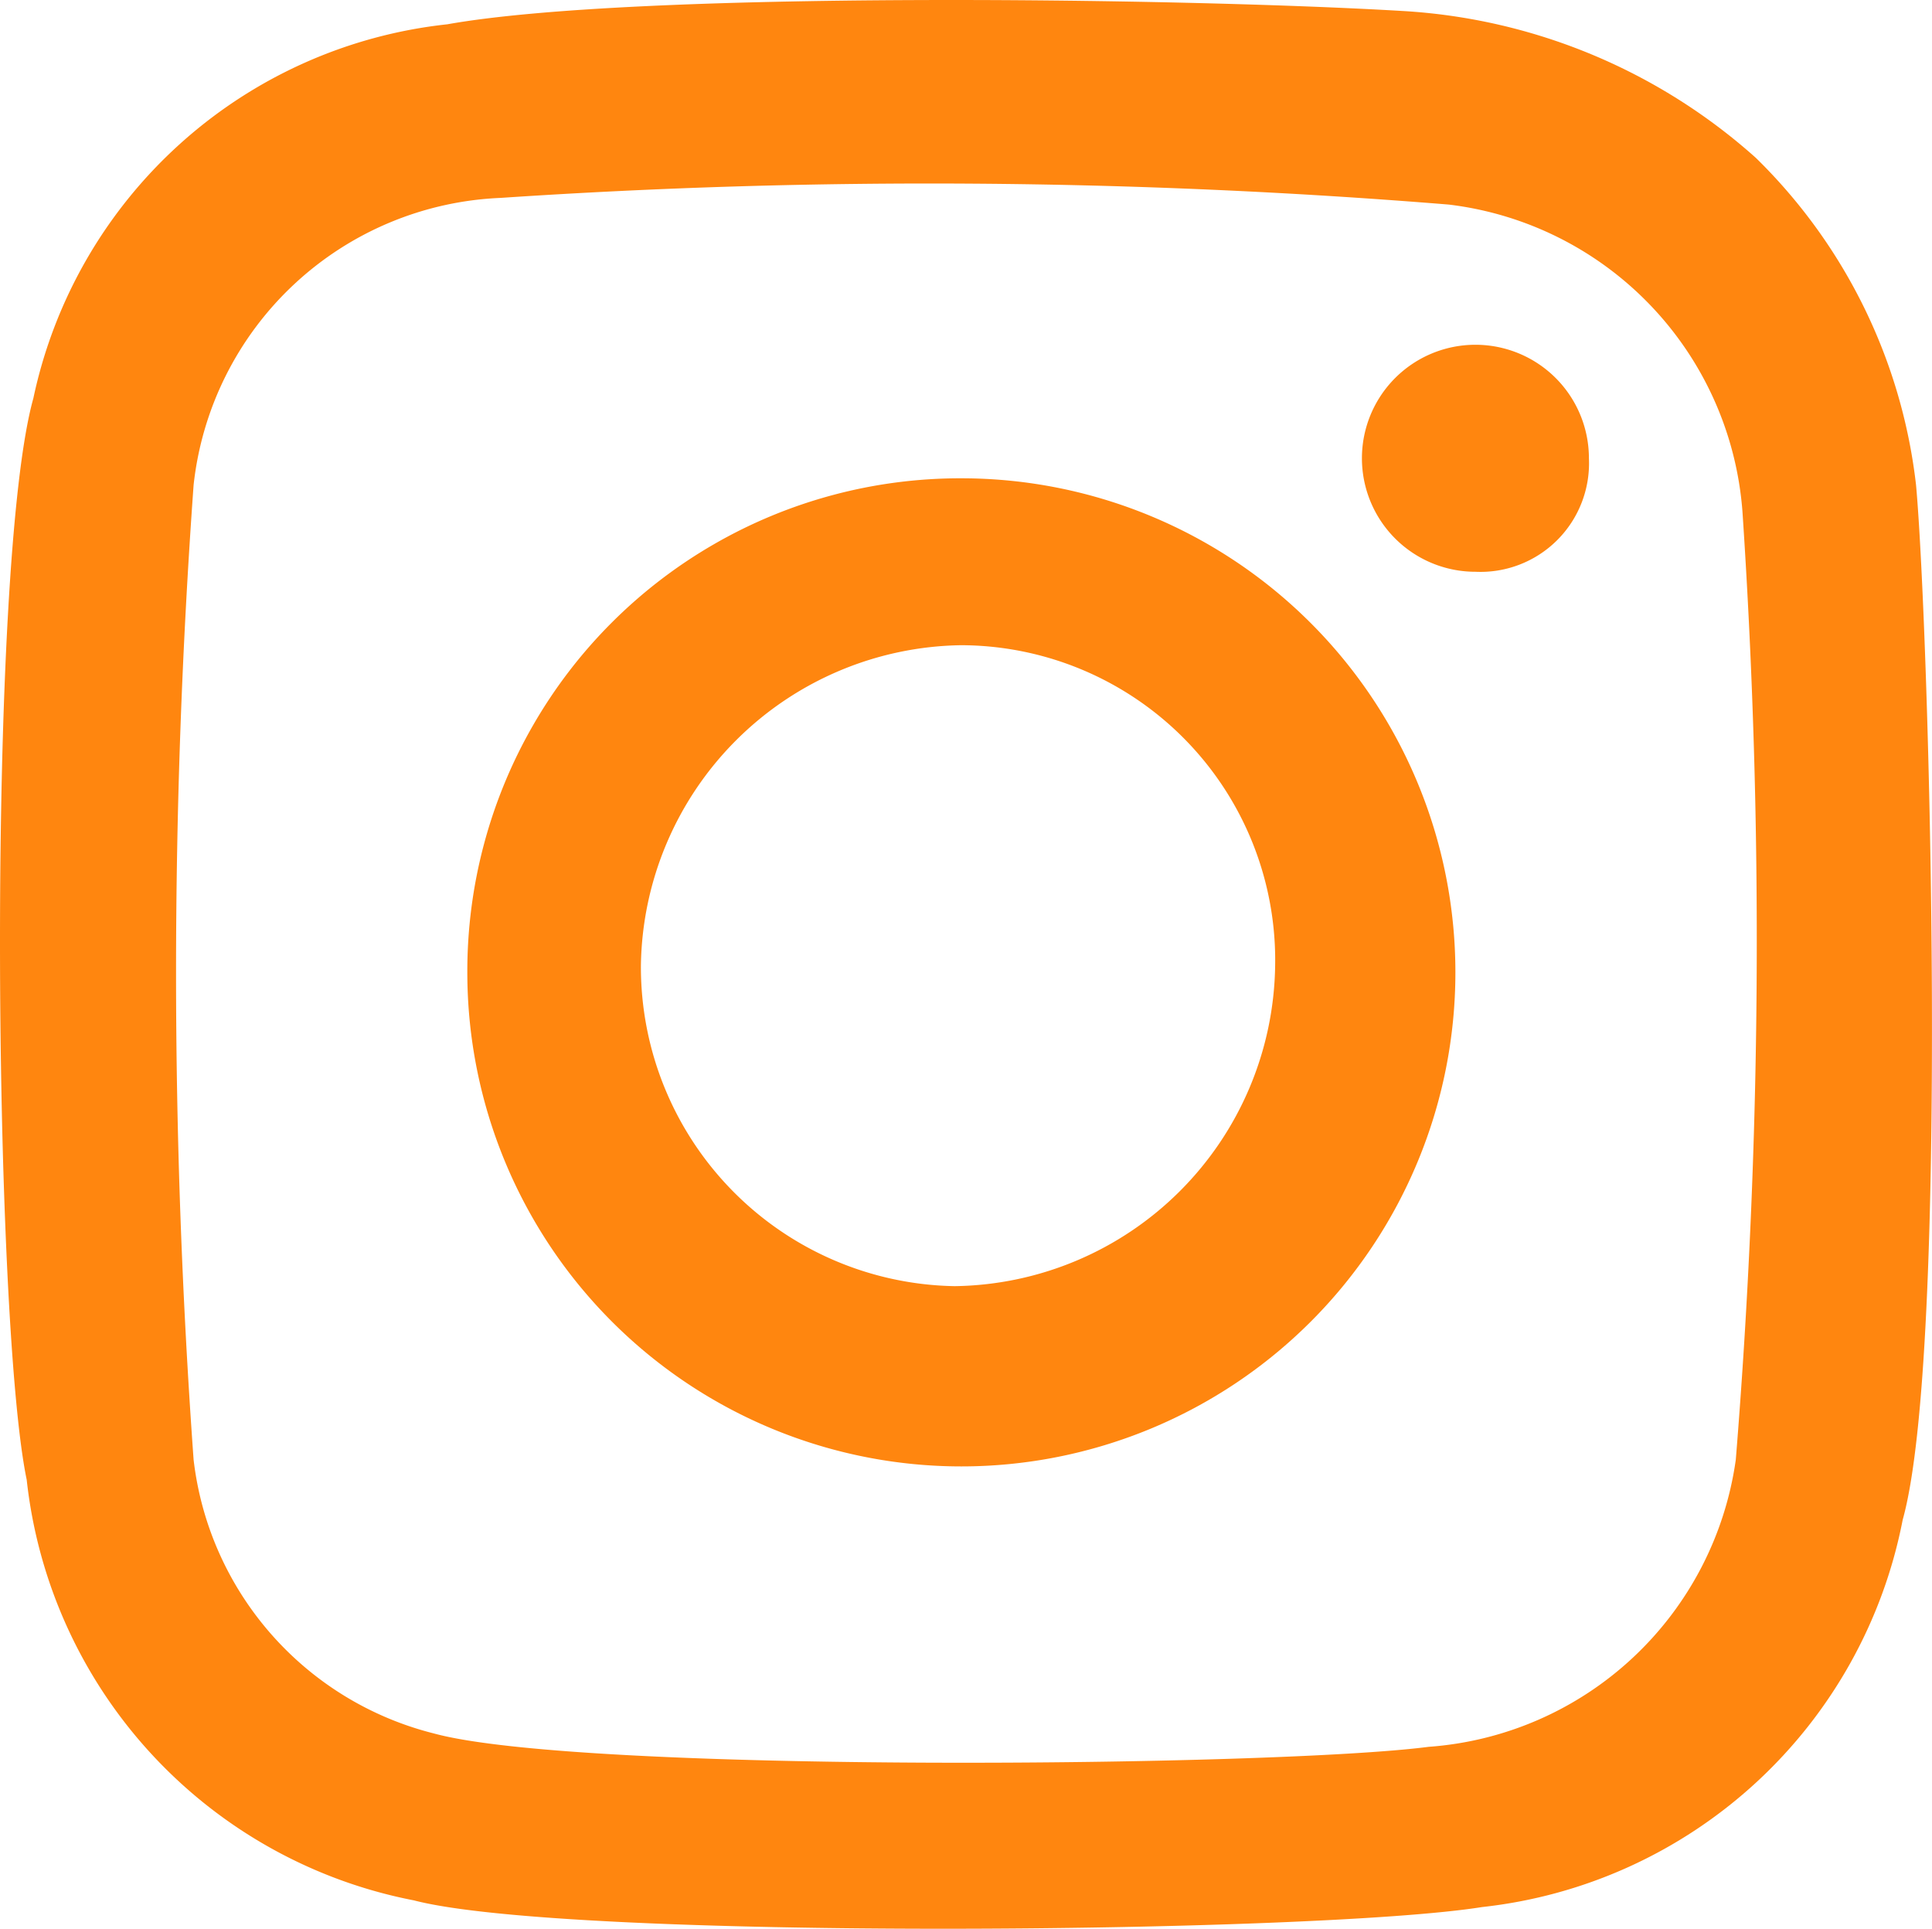 <svg xmlns="http://www.w3.org/2000/svg" width="28.939" height="28.889" viewBox="0 0 28.939 28.889">
  <g id="Page-1" transform="translate(0 -0.636)">
    <g id="Homepage" transform="translate(-35 -519)">
      <path id="Fill-5" d="M57.1,528.2a1.7,1.7,0,1,1,1.7-1.7A1.626,1.626,0,0,1,57.1,528.2Zm-12.5,5.9a4.867,4.867,0,0,1,4.8-4.8,4.716,4.716,0,0,1,4.7,4.8,4.867,4.867,0,0,1-4.8,4.8A4.781,4.781,0,0,1,44.6,534.1Zm-2.6.1a7.4,7.4,0,1,0,7.4-7.4A7.383,7.383,0,0,0,42,534.2Zm14.4,11.6c-2.3.3-12.7.4-14.9-.2a4.8,4.8,0,0,1-3.6-4.1,101.5,101.5,0,0,1,0-14.6,4.828,4.828,0,0,1,4.6-4.3,95.961,95.961,0,0,1,14.2.1,5.011,5.011,0,0,1,4.4,4.6,96.34,96.34,0,0,1-.1,14.2A5.009,5.009,0,0,1,56.4,545.8ZM61.3,522a8.687,8.687,0,0,0-5.3-2.2c-3.4-.2-11.5-.3-14.3.2a7.118,7.118,0,0,0-6.2,5.6c-.7,2.5-.6,13.8-.1,16.2a7.216,7.216,0,0,0,5.8,6.3c2.3.6,13.5.5,16,.1a7.216,7.216,0,0,0,6.3-5.8c.7-2.5.4-13.3.2-15.5A8.147,8.147,0,0,0,61.3,522Z" fill="#ff860f" fill-rule="evenodd"/>
    </g>
  </g>
</svg>
